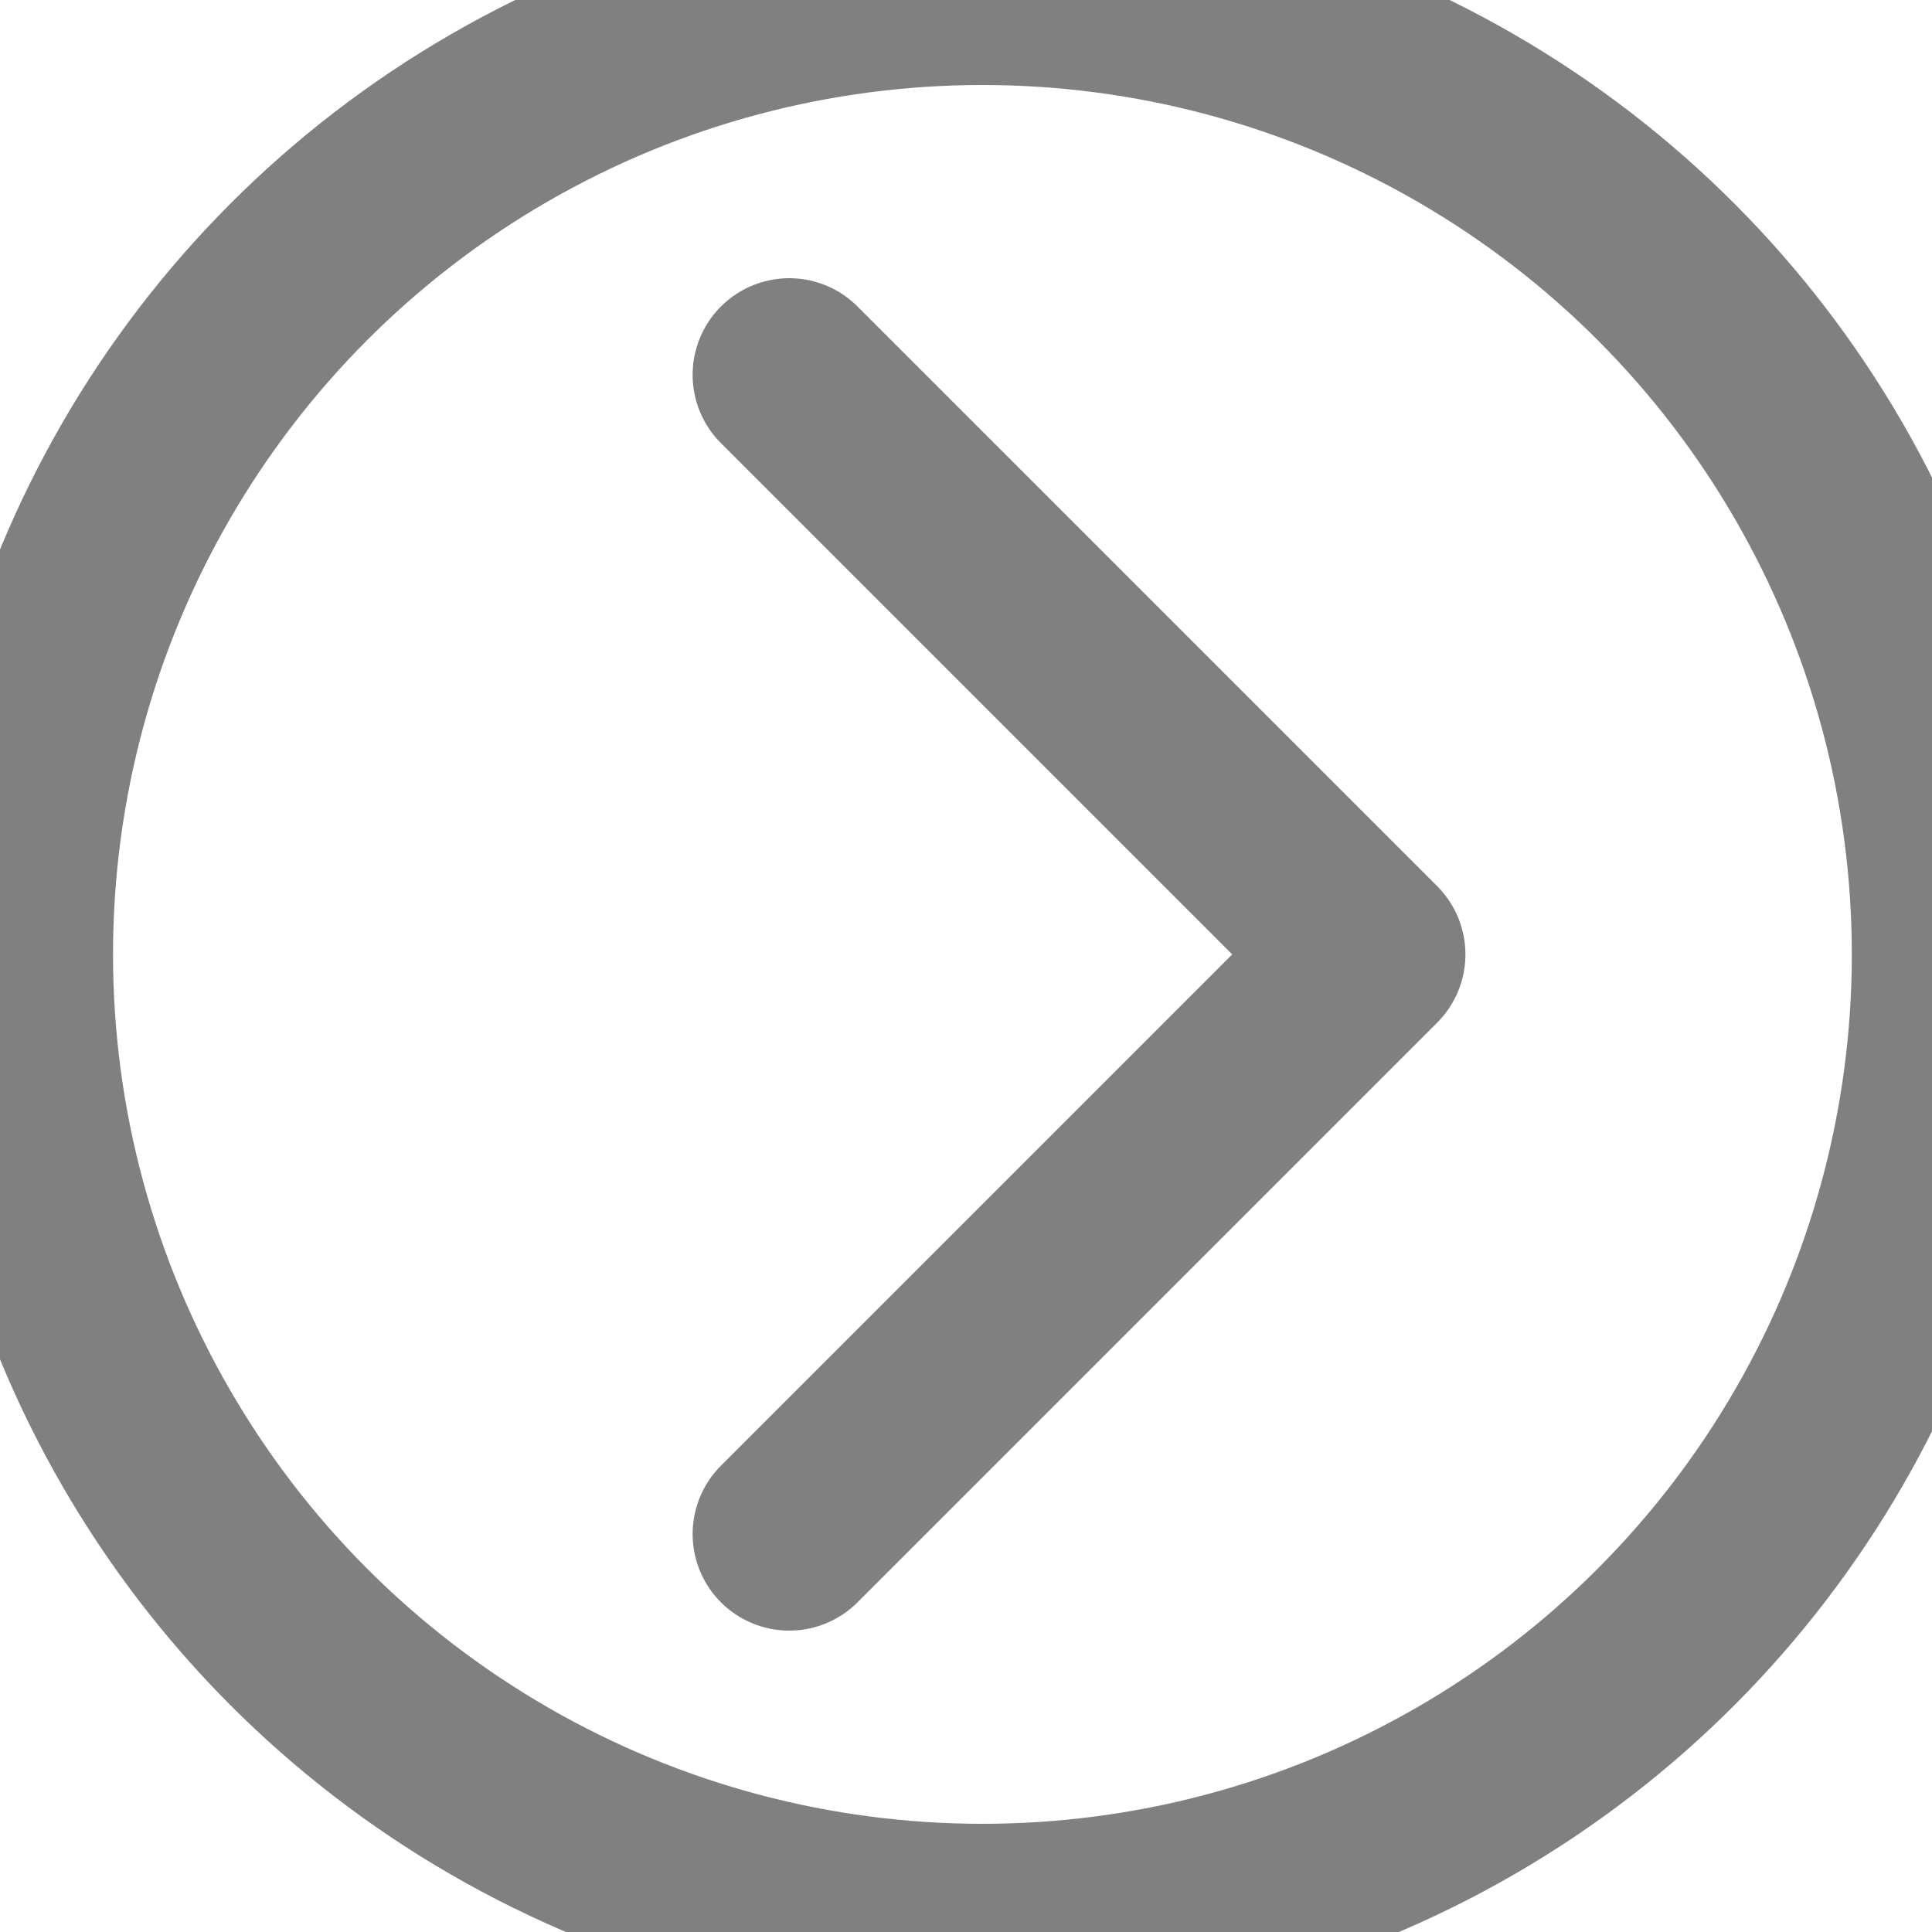 <?xml version="1.0" encoding="utf-8"?>
<!-- Generator: Adobe Illustrator 23.1.0, SVG Export Plug-In . SVG Version: 6.00 Build 0)  -->
<svg version="1.1" baseProfile="tiny" id="Layer_1" xmlns="http://www.w3.org/2000/svg" xmlns:xlink="http://www.w3.org/1999/xlink"
	 x="0px" y="0px" viewBox="0 0 20 20" xml:space="preserve">
<polyline fill="none" stroke="#808080" stroke-width="2" stroke-linecap="round" stroke-linejoin="round" stroke-miterlimit="10" points="8.17,3.88 14.17,9.88 8.17,15.88 "/>
<circle fill="none" stroke="#808080" stroke-width="2" stroke-linecap="round" stroke-miterlimit="10" cx="10.17" cy="9.88" r="10"/>
</svg>
